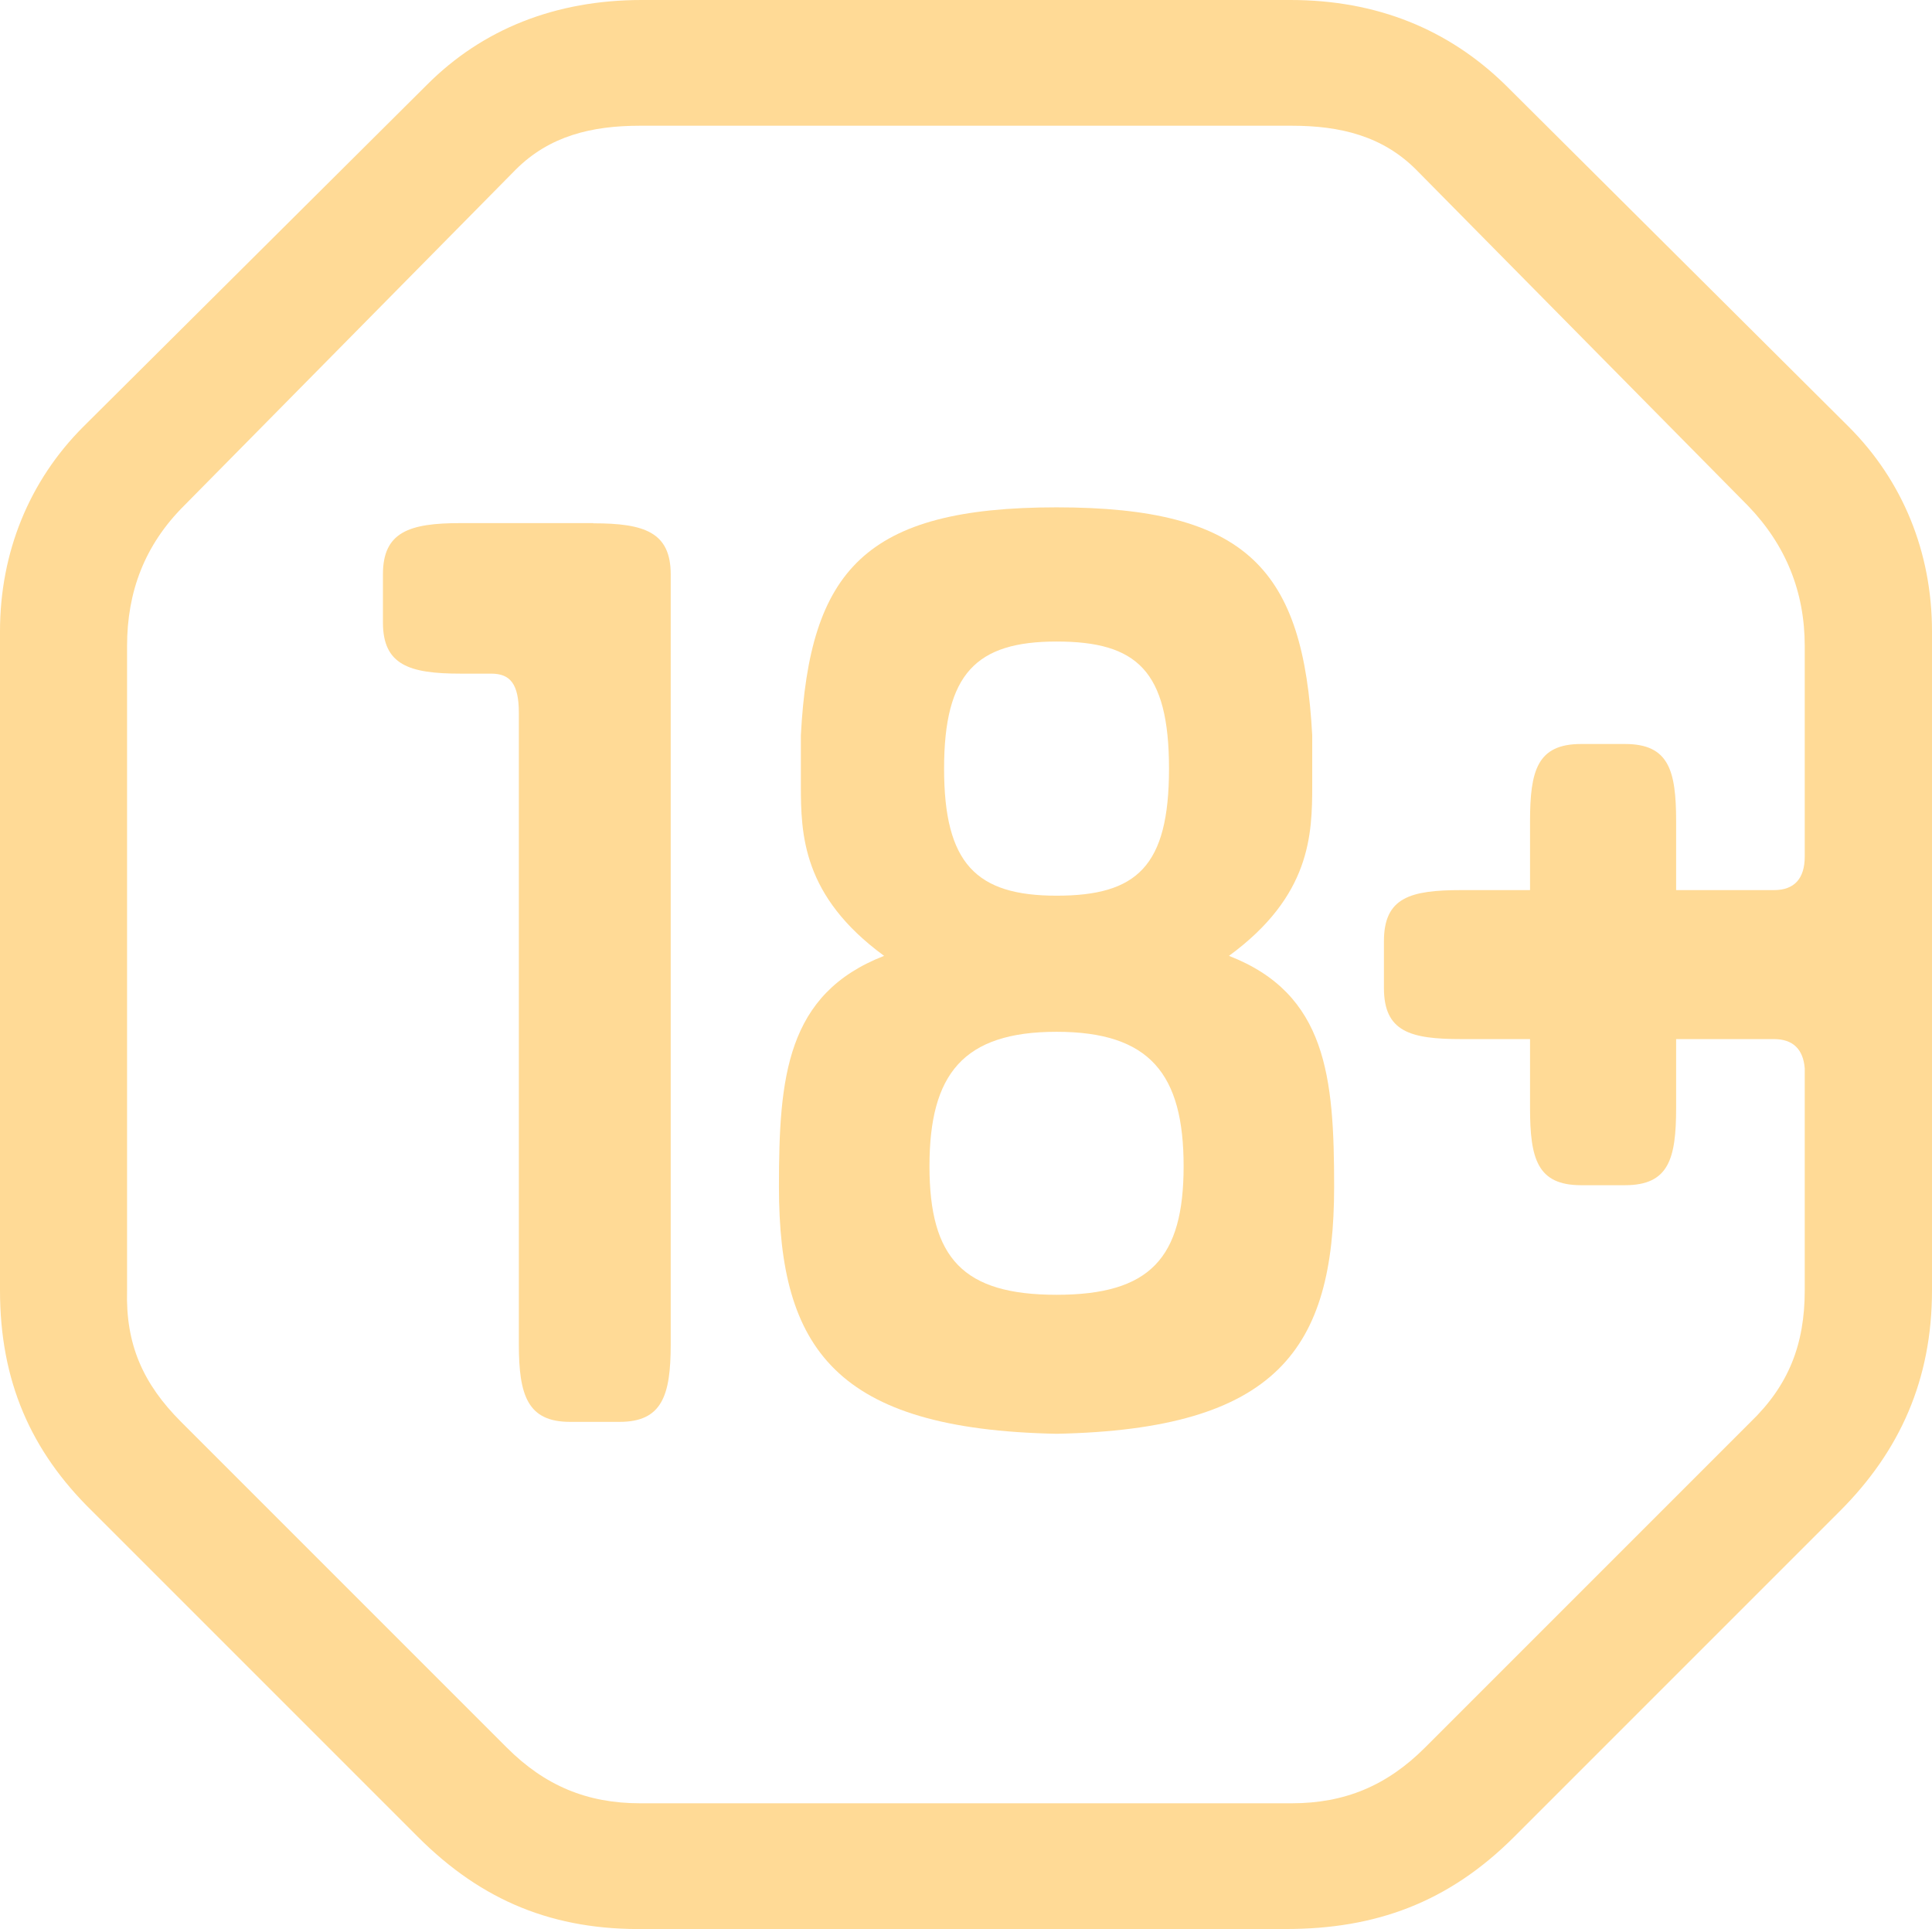 <?xml version="1.0" encoding="UTF-8"?> <svg xmlns="http://www.w3.org/2000/svg" id="_Слой_2" data-name="Слой 2" viewBox="0 0 100.5 100.35"><defs><style> .cls-1 { fill: #ffda96; } </style></defs><g id="_Слой_1-2" data-name="Слой 1"><g><path class="cls-1" d="M30.87,27.21h-6.92c-2.66,0-4.03.46-4.03,2.66v2.51c0,2.21,1.37,2.66,4.03,2.66h1.6c.99,0,1.44.53,1.44,2.05v32.84c0,2.66.46,4.03,2.66,4.03h2.58c2.21,0,2.66-1.37,2.66-4.03V29.88c0-2.2-1.37-2.66-4.03-2.66Z"></path><path class="cls-1" d="M78.3,4.41c-2.96-2.89-6.69-4.41-11.17-4.41h-33.75c-4.49,0-8.29,1.52-11.17,4.41L4.33,22.2c-2.81,2.81-4.33,6.54-4.33,10.64v34.28c0,4.71,1.6,8.36,4.79,11.48l16.95,16.95c3.34,3.34,7.07,4.87,11.86,4.79h33.3c4.64,0,8.44-1.37,11.86-4.79l16.95-16.95c3.12-3.12,4.79-6.84,4.79-11.48v-34.28c0-4.11-1.52-7.83-4.33-10.64l-17.87-17.79ZM93.88,44.55c0,1.14-.53,1.75-1.6,1.75h-5.09v-3.57c0-2.66-.38-4.03-2.66-4.03h-2.28c-2.28,0-2.66,1.37-2.66,4.03v3.57h-3.57c-2.66,0-4.03.38-4.03,2.66v2.43c0,2.28,1.37,2.66,4.03,2.66h3.57v3.57c0,2.66.38,4.03,2.66,4.03h2.28c2.28,0,2.66-1.37,2.66-4.03v-3.57h5.09c.99,0,1.52.53,1.6,1.52v11.55c0,2.81-.84,4.94-2.81,6.84l-16.95,16.95c-1.98,1.98-4.18,2.89-6.92,2.89h-33.91c-2.74,0-4.94-.91-6.92-2.89l-16.95-16.95c-1.98-1.98-2.89-4.03-2.81-6.84v-33.52c0-2.81.91-5.25,2.97-7.3L26.83,8.82c1.75-1.75,3.95-2.28,6.46-2.28h33.91c2.51,0,4.71.53,6.46,2.28l17.26,17.48c1.98,2.05,2.96,4.49,2.96,7.3v10.95Z"></path><path class="cls-1" d="M63.93,49.72c4.26-3.12,4.33-6.31,4.33-8.89v-2.58c-.46-8.59-3.34-11.86-13.3-11.86s-12.85,3.27-13.3,11.86v2.58c0,2.58.08,5.78,4.33,8.89-5.09,1.98-5.47,6.31-5.47,12.01,0,8.44,2.96,12.62,14.44,12.85,11.48-.23,14.44-4.41,14.44-12.85,0-5.7-.38-10.03-5.47-12.01ZM54.96,33.37c4.18,0,5.85,1.52,5.85,6.61s-1.67,6.61-5.85,6.61-5.85-1.67-5.85-6.61,1.67-6.61,5.85-6.61ZM54.96,67.35c-4.86,0-6.61-1.9-6.61-6.69s1.75-6.99,6.61-6.99,6.61,2.2,6.61,6.99-1.75,6.69-6.61,6.69Z"></path></g></g></svg> 